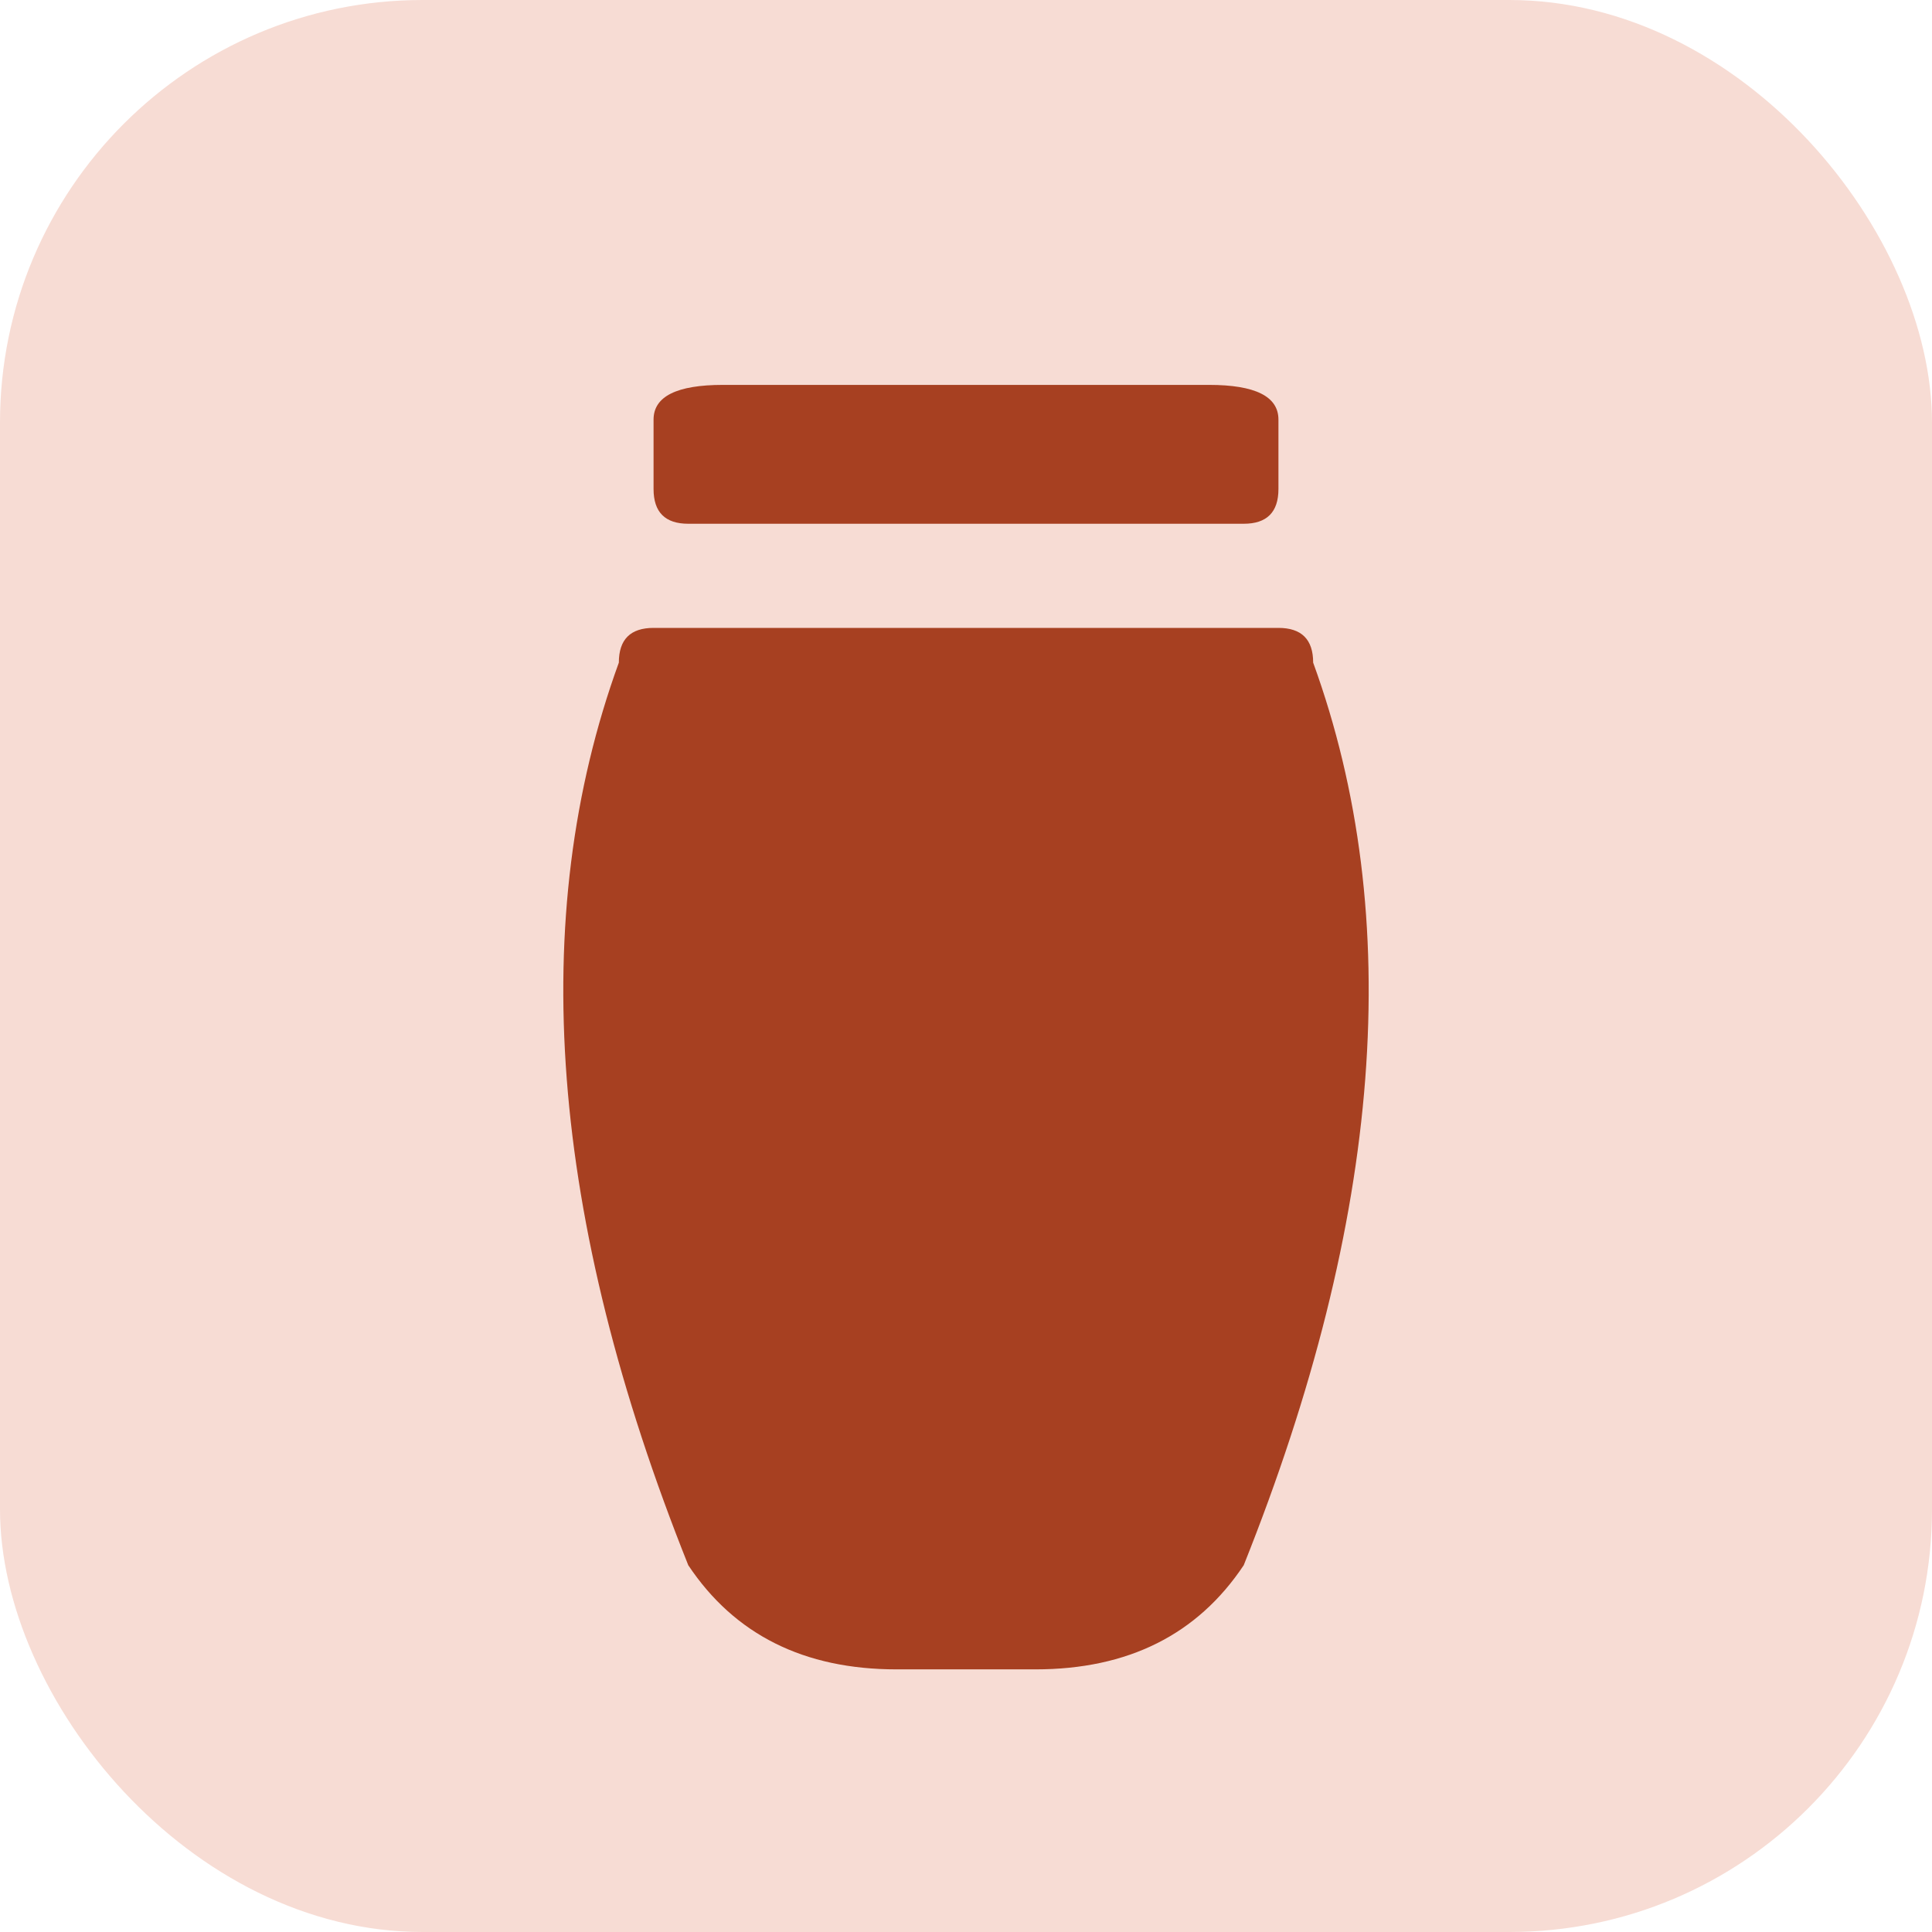 <svg xmlns="http://www.w3.org/2000/svg" viewBox="0 0 64 64" width="64" height="64">
  <rect x="0" y="0" width="64" height="64" rx="14" ry="14" fill="#f7dcd4"/>
  
  <g fill="#a74021" transform="translate(32, 30) scale(1.15) translate(-32, -32)">
    
    <path d="M 23,19 
             L 23,18 Q 23,17 25,17 
             L 39,17 
             Q 41,17 41,18 L 41,20 
             Q 41,21 40,21 L 24,21 Q 23,21 23,20 
             Z"/>

    <path d="M 23,24 
             L 41,24 
             Q 42,24 42,25 
             Q 46,36 40,51 Q 38,54 34,54 L 30,54 Q 26,54 24,51 
             Q 18,36 22,25 
             Q 22,24 23,24 
             Z"/>
  </g>
</svg>